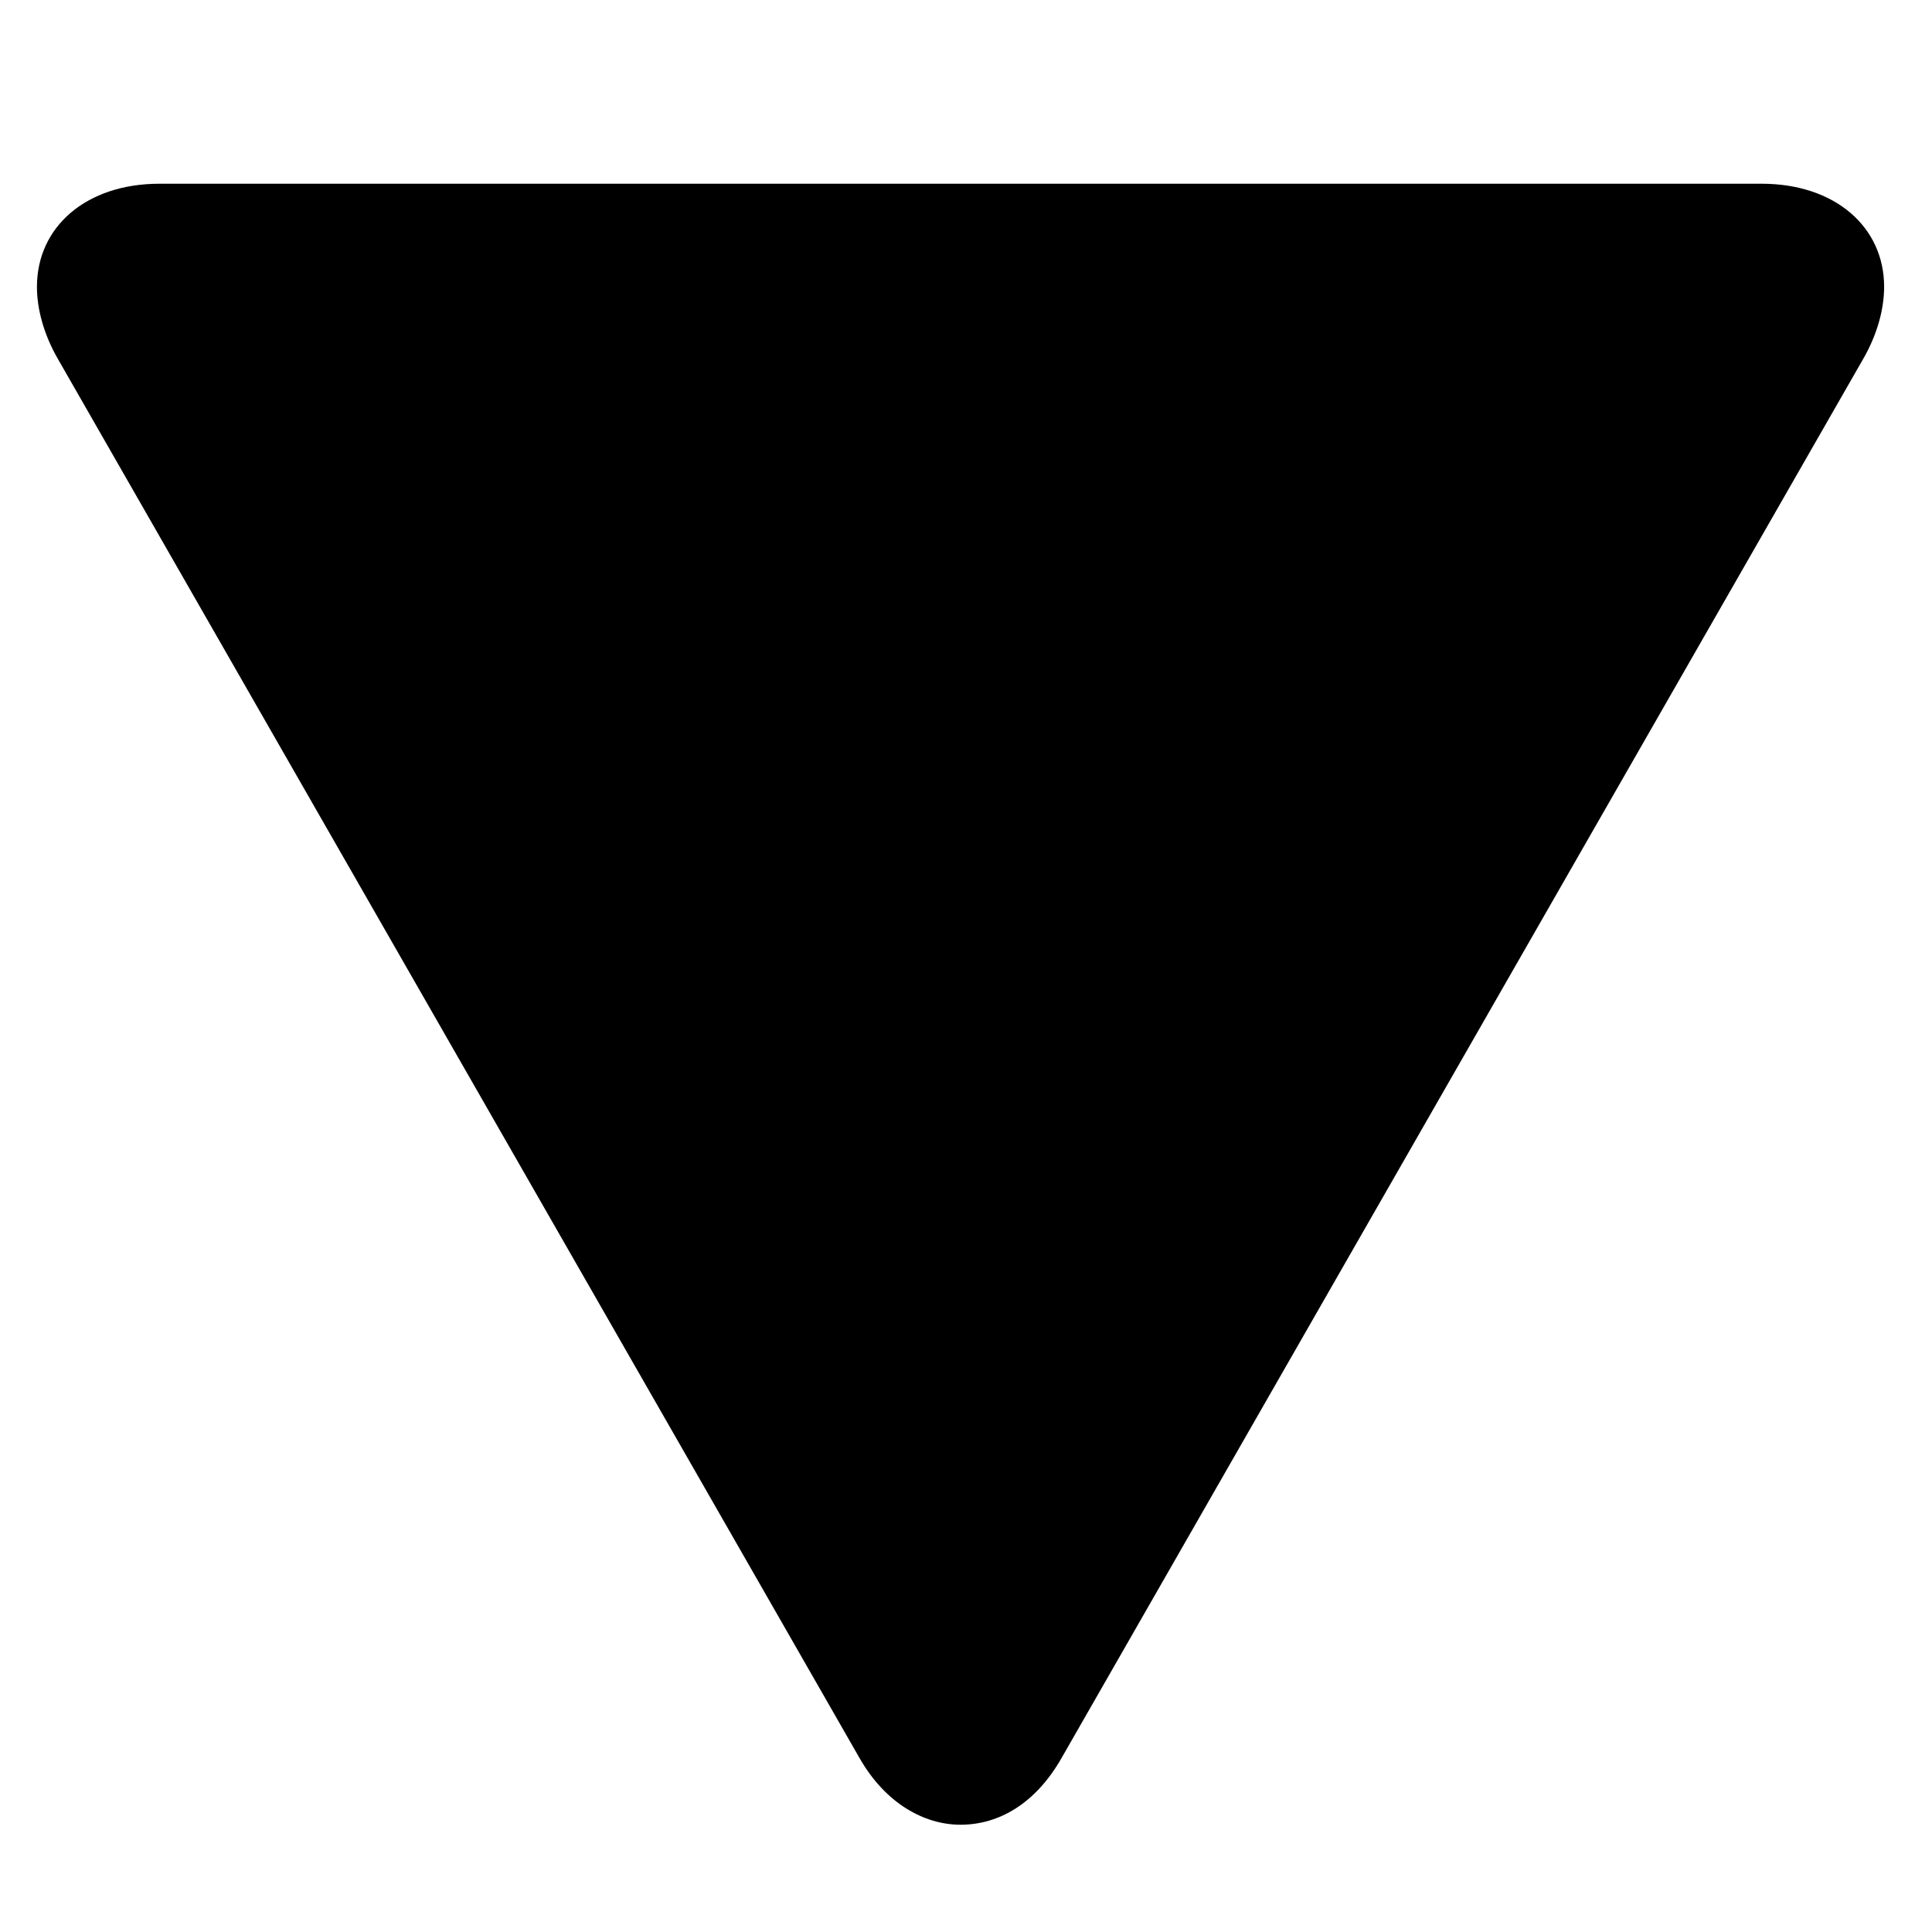 <?xml version="1.0" encoding="utf-8"?>
<!-- Generator: Adobe Illustrator 16.0.0, SVG Export Plug-In . SVG Version: 6.00 Build 0)  -->
<!DOCTYPE svg PUBLIC "-//W3C//DTD SVG 1.1//EN" "http://www.w3.org/Graphics/SVG/1.1/DTD/svg11.dtd">
<svg version="1.1" id="レイヤー_2_1_" xmlns="http://www.w3.org/2000/svg" xmlns:xlink="http://www.w3.org/1999/xlink" x="0px"
	 y="0px" width="200px" height="200px" viewBox="0 0 200 200" enable-background="new 0 0 200 200" xml:space="preserve">
<g>
	<path d="M6.048,37.253c-1.556-2.668-2.224-5.336-2.224-7.56c0-6.226,5.114-10.673,12.674-10.673H182.37
		c7.561,0,12.674,4.447,12.674,10.673c0,2.224-0.666,4.892-2.223,7.56l-82.937,144.75c-2.667,4.668-6.447,6.892-10.45,6.892
		c-3.78,0-7.782-2.224-10.45-6.892L6.048,37.253z"/>
</g>
</svg>
